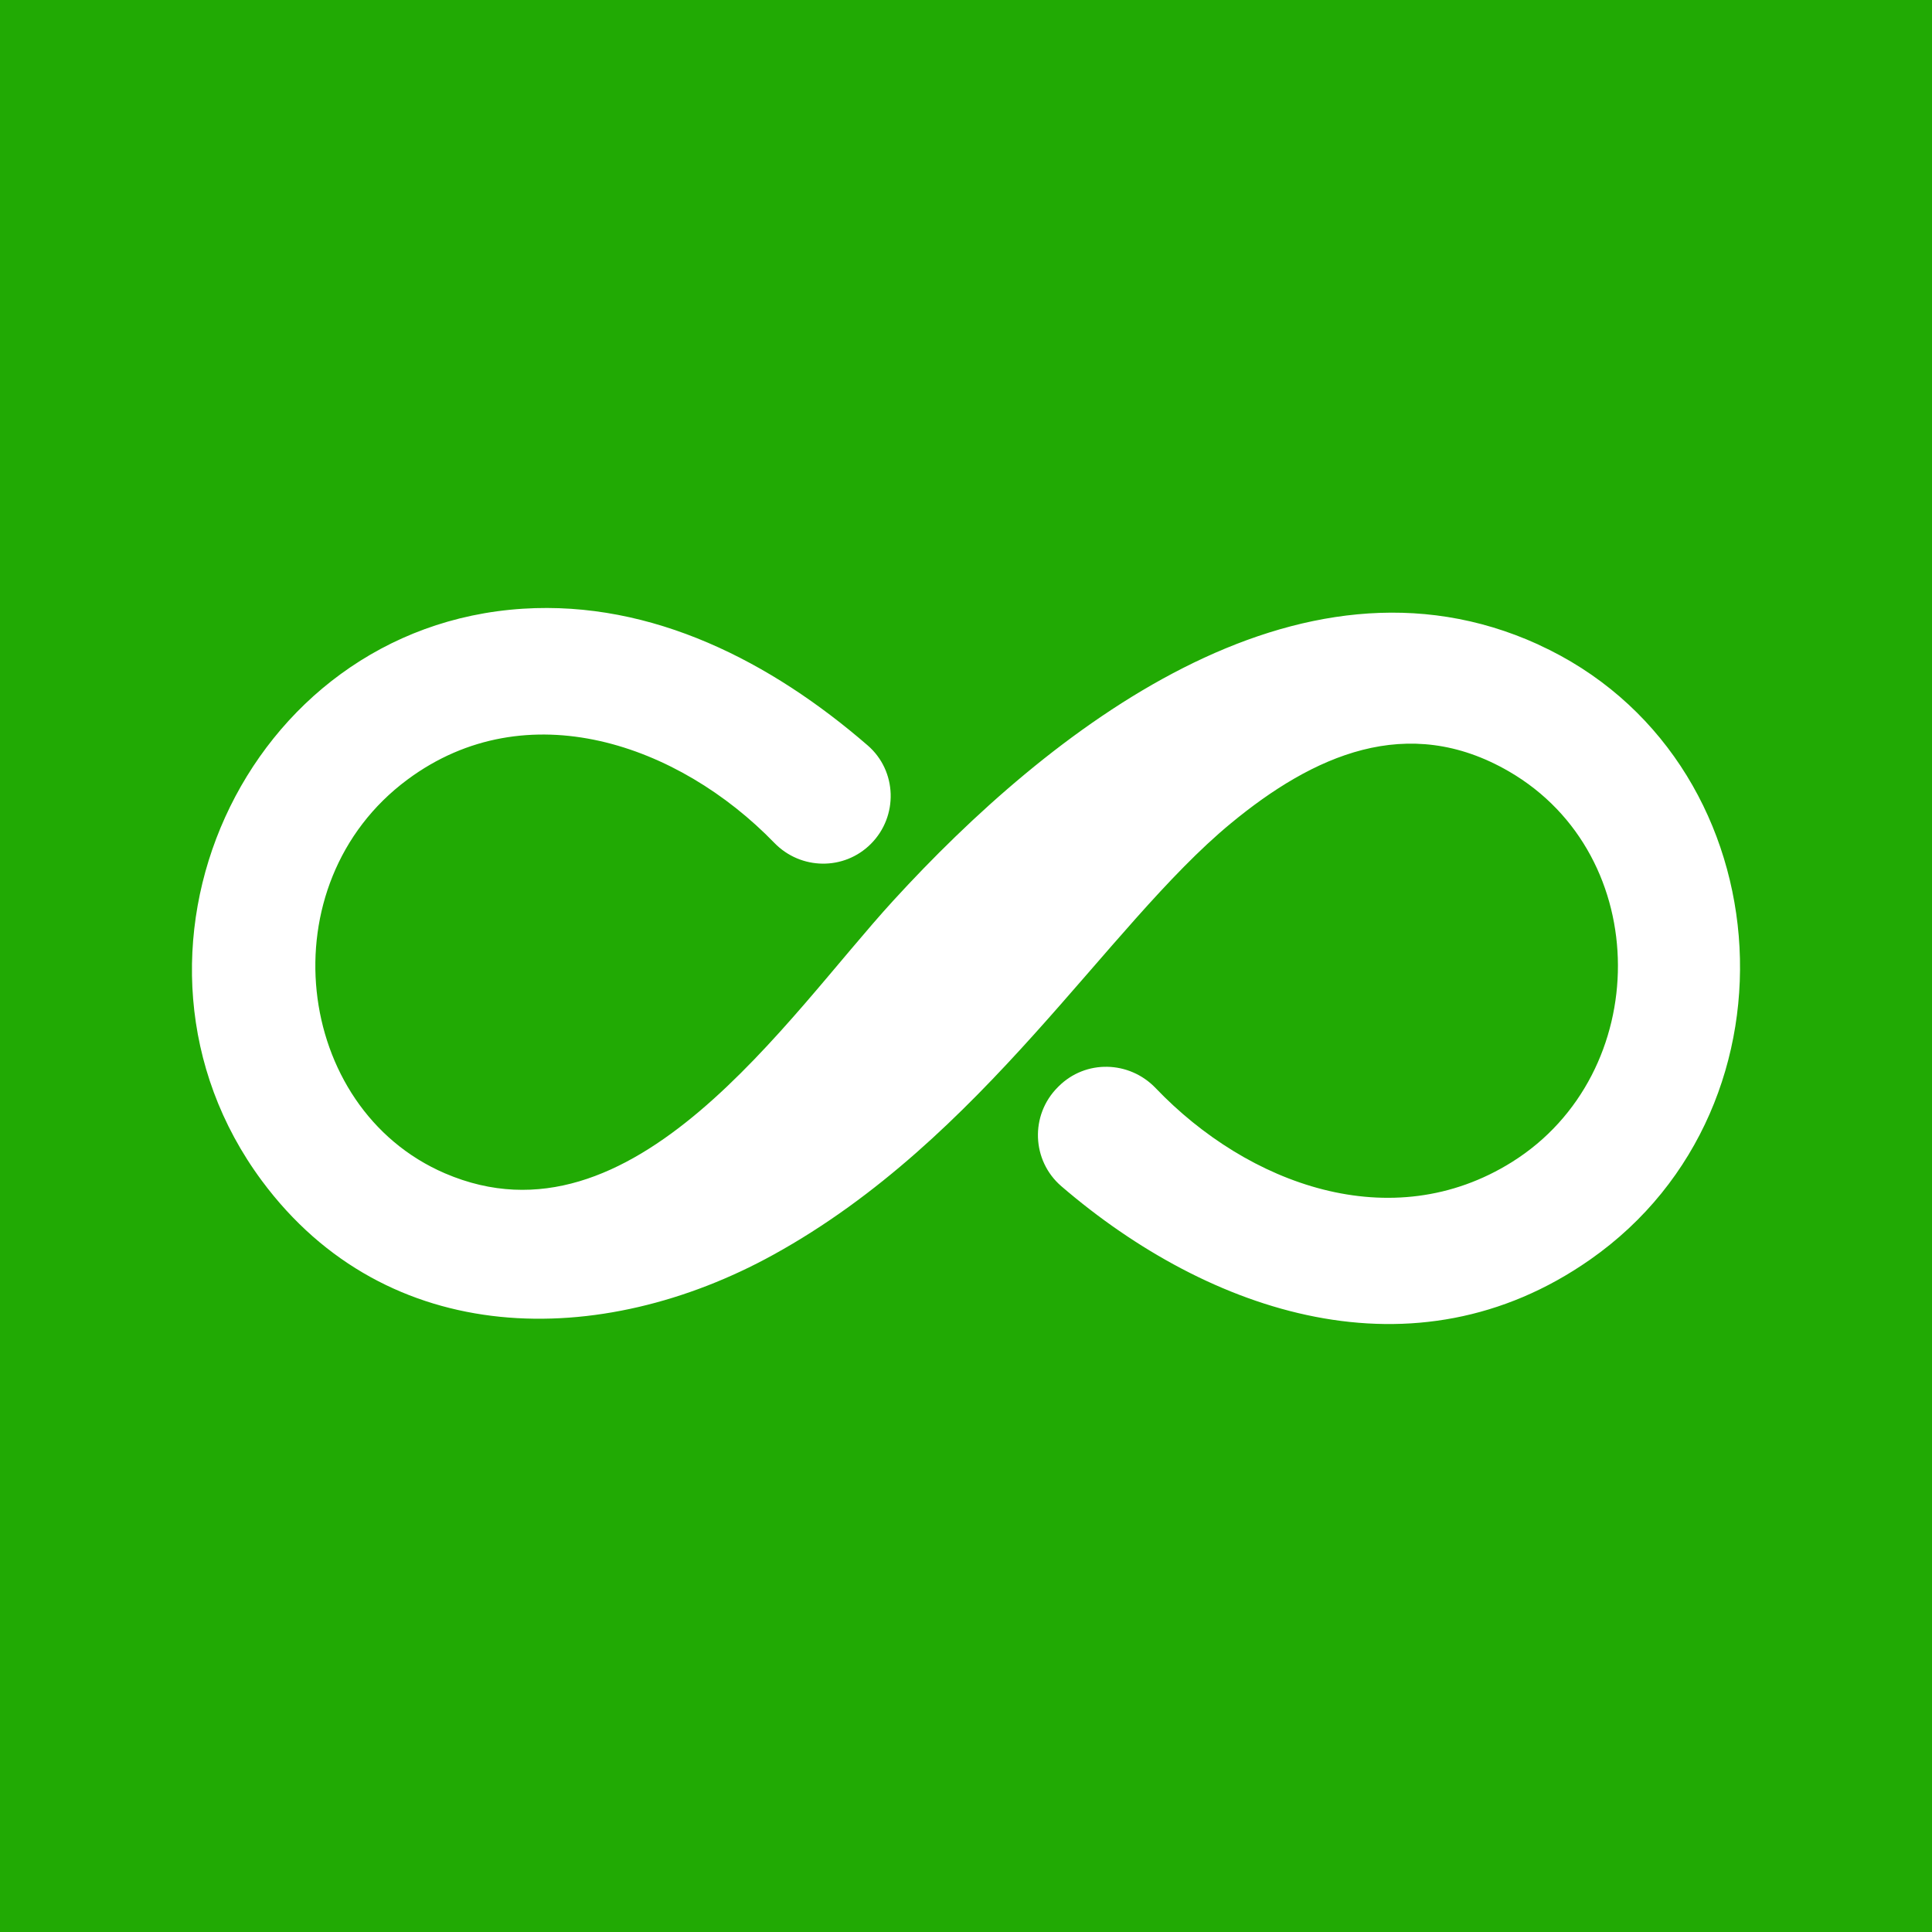 <?xml version="1.0" encoding="UTF-8"?><svg id="Layer_1" xmlns="http://www.w3.org/2000/svg" viewBox="0 0 200 200"><rect width="200" height="200" fill="#21aa04" stroke-width="0"/><path id="Path_1456" d="m159.242,66.719c-24.973-11.383-50.736,8.979-66.784,26.528-11.052,12.088-26.925,36.596-46.403,28.213-15.668-6.743-18.439-29.958-3.872-40.76,12.344-9.16,28.064-3.674,37.975,6.552,2.729,2.815,7.216,2.885,9.989.113h0c2.856-2.855,2.73-7.555-.323-10.199-9.976-8.64-22.254-15.003-35.691-14.152-28.944,1.835-44.237,35.968-27.036,59.203,12.984,17.534,35.143,17.499,52.972,7.667,21.779-12.006,34.411-33.959,47.329-44.636,8.531-7.047,18.297-11.481,28.805-5.392,15.06,8.733,14.922,31.281.337,40.423-12.499,7.838-27.374,2.326-36.902-7.635-2.735-2.86-7.257-2.975-10.055-.177l-.084.084c-2.875,2.875-2.709,7.596.373,10.247,15.332,13.183,36.55,20.33,54.748,7.588,22.855-15.994,19.939-52.121-5.388-63.666" fill="#fff" stroke-width="0"/></svg>
